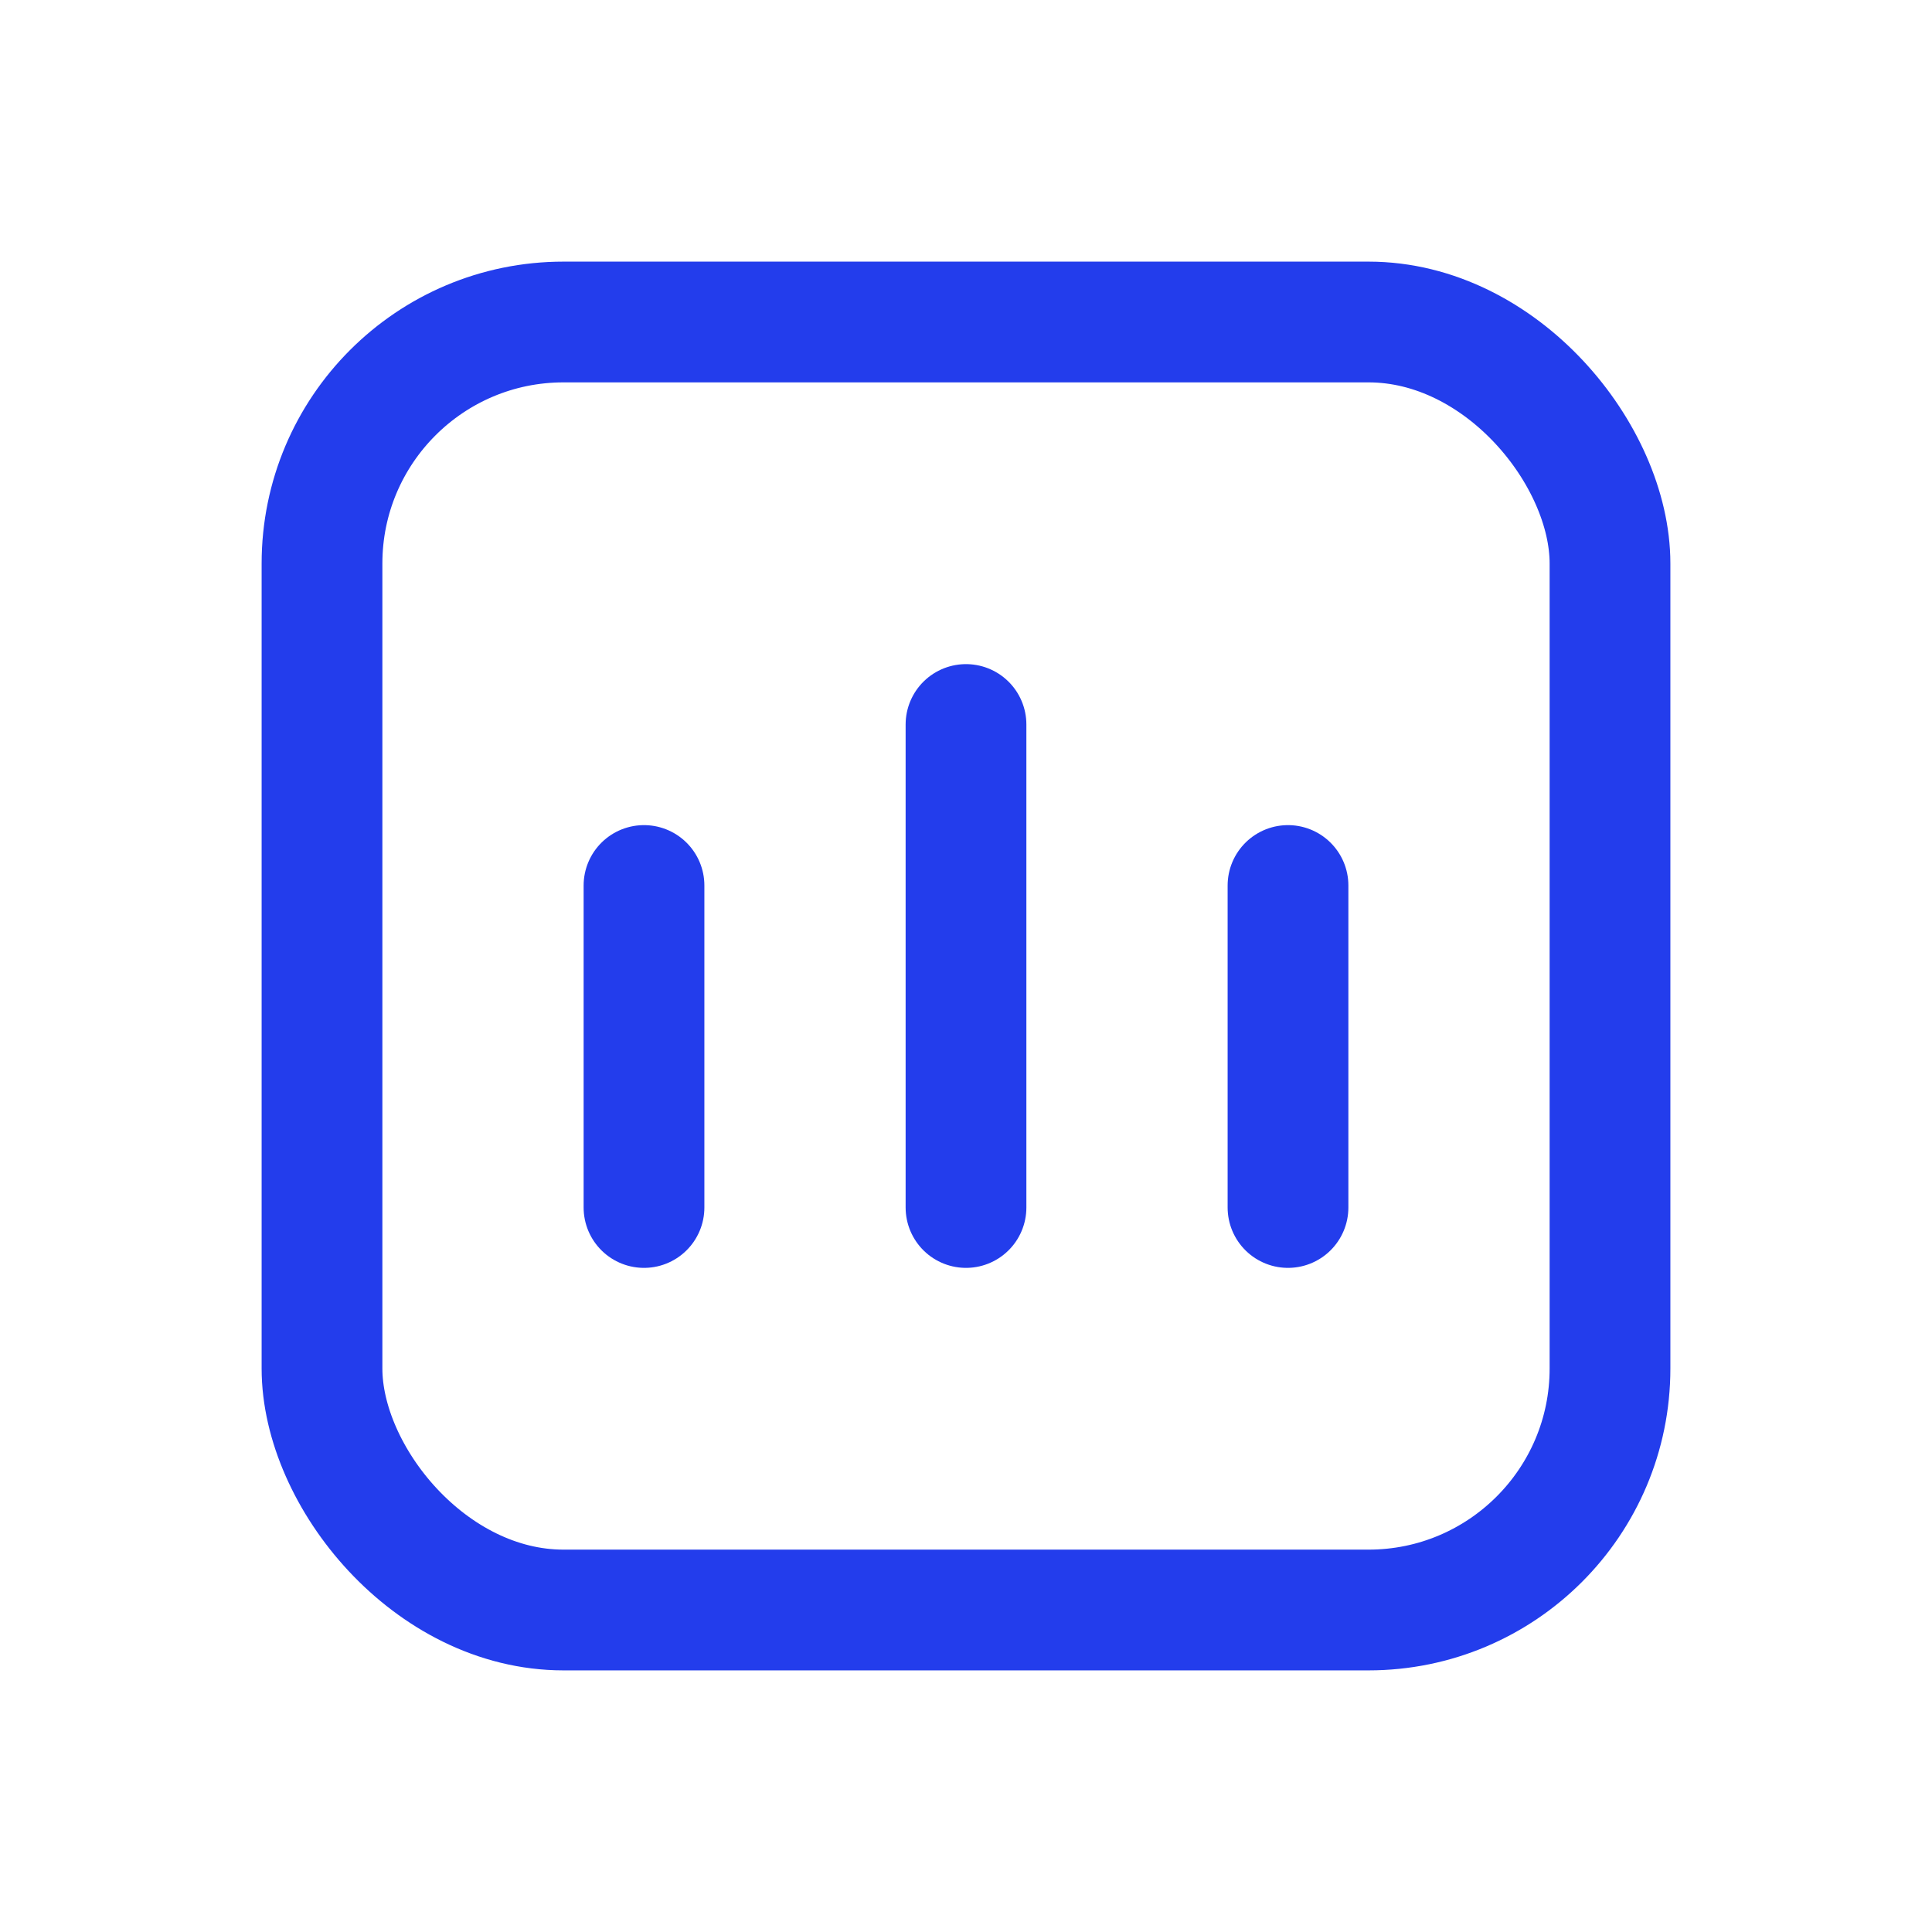 <svg xmlns="http://www.w3.org/2000/svg" width="24" height="24" viewBox="0 0 24 24" fill="none"><rect x="4" y="4" width="16" height="16" rx="3" stroke="#233dec" stroke-width="1.5px" stroke-linecap="butt" original-stroke="#000000" fill="none"></rect><path d="M12 15V9" stroke="#233dec" stroke-width="1.5px" stroke-linecap="round" stroke-linejoin="round" original-stroke="#000000" fill="none"></path><path d="M16 15V11" stroke="#233dec" stroke-width="1.5px" stroke-linecap="round" stroke-linejoin="round" original-stroke="#000000" fill="none"></path><path d="M8 15V11" stroke="#233dec" stroke-width="1.5px" stroke-linecap="round" stroke-linejoin="round" original-stroke="#000000" fill="none"></path></svg>